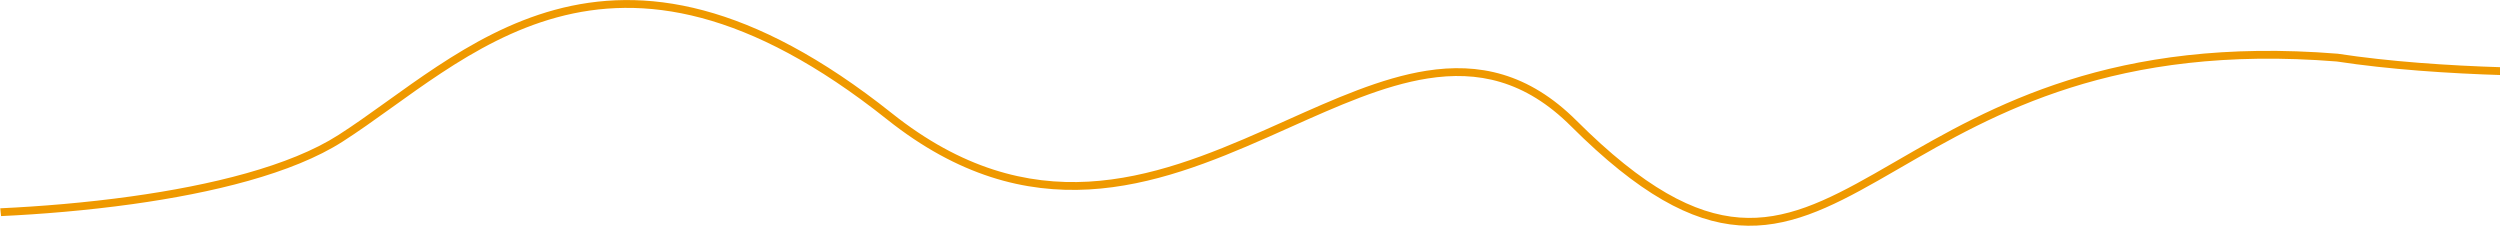 <svg width="1917" height="174" viewBox="0 0 1917 174" fill="none" xmlns="http://www.w3.org/2000/svg">
<path fill-rule="evenodd" clip-rule="evenodd" d="M1919.03 51.586C1877.42 50.323 1831.96 47.22 1792.6 41.199L1792.5 41.182L1792.39 41.174C1620.39 27.386 1526 81.951 1453.97 123.586L1453.96 123.591L1453.92 123.613C1448.22 126.91 1442.66 130.126 1437.21 133.22C1400.04 154.319 1368.69 169.388 1333.96 166.816C1299.28 164.248 1260.51 144.01 1208.88 92.509C1172.05 55.779 1133.72 47.953 1093.78 54.249C1059.18 59.703 1023.26 75.789 986.144 92.413L986.138 92.416C980.789 94.812 975.415 97.219 970.017 99.606C926.942 118.658 882.073 136.627 834.64 139.283C787.364 141.93 737.334 129.369 683.941 86.884C575.498 0.597 493.019 -10.842 425.467 7.536C391.827 16.687 362.102 33.178 334.933 51.098C321.855 59.725 309.333 68.707 297.258 77.37L297.257 77.37L295.863 78.37C283.337 87.355 271.3 95.957 259.517 103.511C222.155 127.462 161.599 142.105 100.657 150.596C65.653 155.474 30.687 158.3 0.205 159.726L0.808 165.704C31.384 164.266 66.409 161.426 101.485 156.539C162.52 148.035 224.214 133.269 262.755 108.562C274.691 100.91 286.853 92.216 299.36 83.246L300.726 82.266C312.824 73.588 325.259 64.667 338.237 56.107C365.169 38.343 394.283 22.237 427.042 13.325C492.286 -4.424 572.836 6.146 680.205 91.579C734.717 134.955 786.188 148.006 834.975 145.274C883.605 142.551 929.362 124.149 972.444 105.093C977.888 102.685 983.286 100.269 988.64 97.872C1025.86 81.209 1060.97 65.495 1094.71 60.176C1132.96 54.147 1169.31 61.517 1204.64 96.757C1256.65 148.632 1296.71 170.073 1333.52 172.799C1370.27 175.521 1403.07 159.5 1440.17 138.438C1445.64 135.334 1451.21 132.112 1456.92 128.812L1456.94 128.797L1456.95 128.795C1528.74 87.301 1621.75 33.54 1791.8 47.146C1831.68 53.24 1877.68 56.355 1919.64 57.608L1919.03 51.586Z" fill="#EF9900"/>
</svg>
